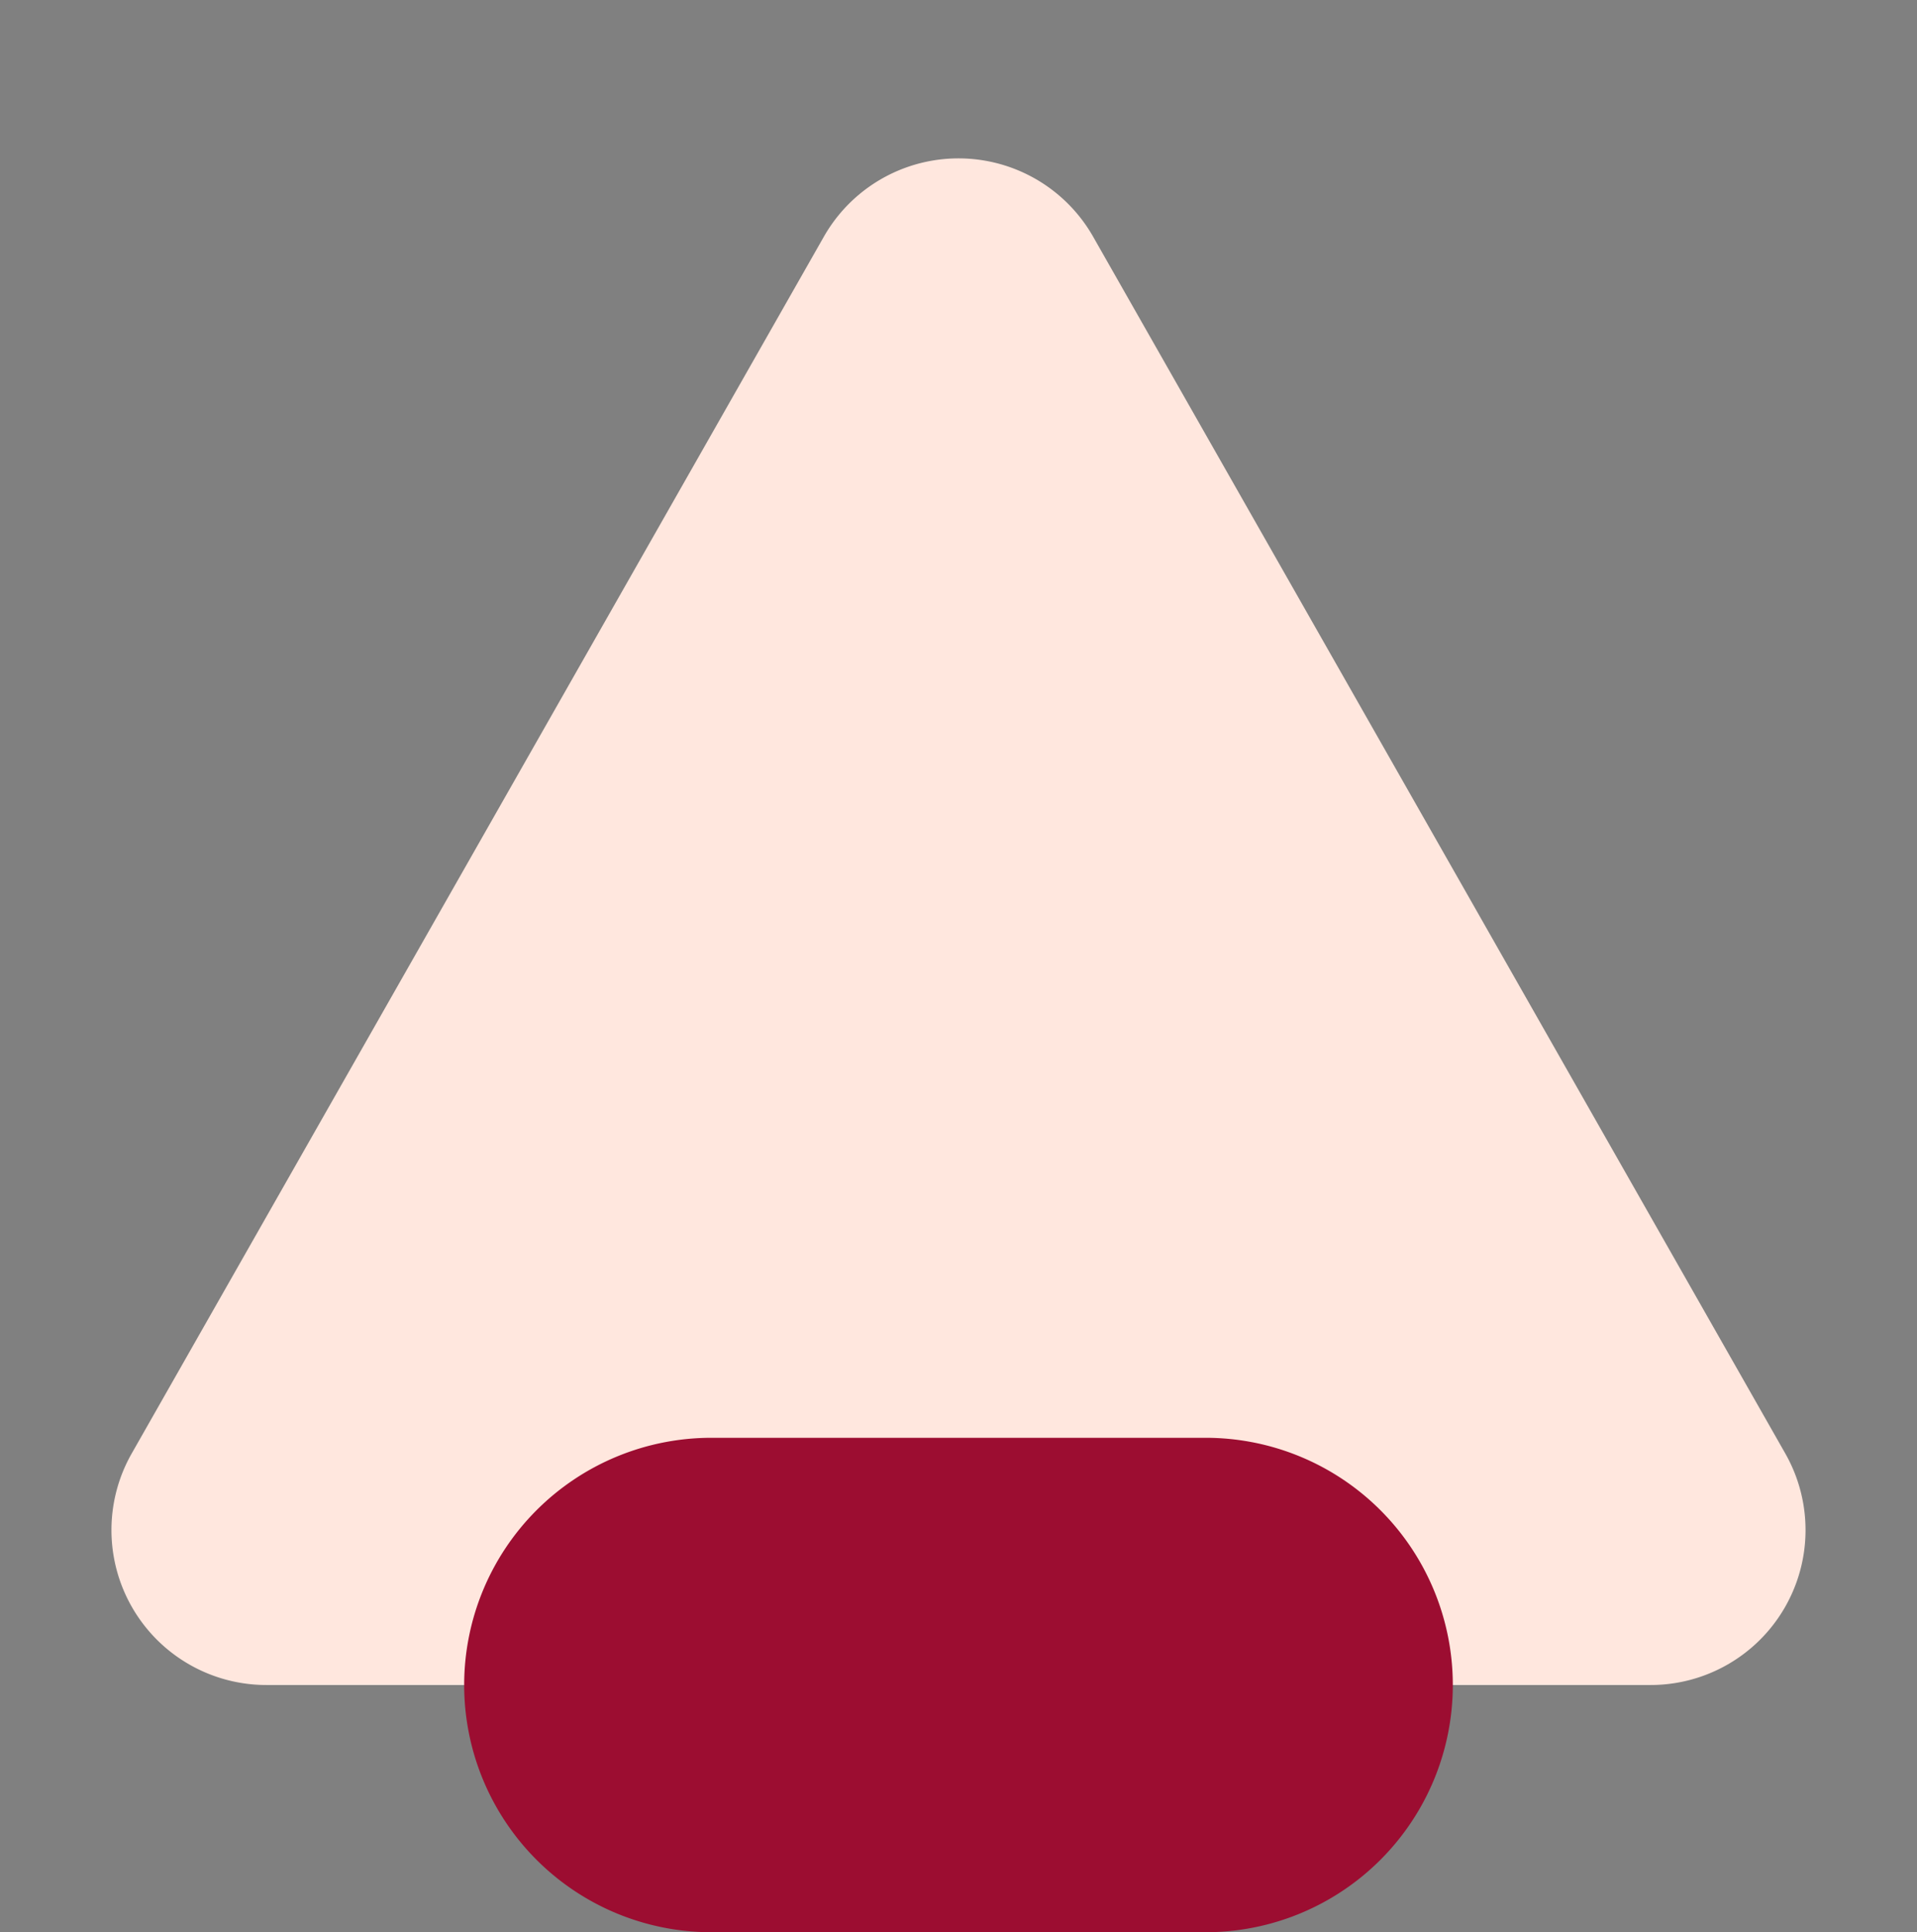 <svg xmlns="http://www.w3.org/2000/svg" width="198" height="199.528" viewBox="0 0 198 199.528">
  <rect x="0" y="0" width="198" height="199.528" fill="#808080" stroke="none"/>
  <g id="Group_27054" data-name="Group 27054" transform="translate(-1821 -623)">
    <path id="Polygon_10" data-name="Polygon 10" d="M85.093,24.442a16,16,0,0,1,27.813,0l71.488,125.646A16,16,0,0,1,170.488,174H27.512a16,16,0,0,1-13.907-23.912Z" transform="translate(1821 623)" fill="#ffe7de"/>
    <path id="Path_12882" data-name="Path 12882" d="M25.528,0A25.528,25.528,0,0,1,51.056,25.528V76.585A25.528,25.528,0,0,1,0,76.585V25.528A25.528,25.528,0,0,1,25.528,0Z" transform="translate(1971.056 771.472) rotate(90)" fill="#9c0d31" style="mix-blend-mode: multiply;isolation: isolate"/>
  </g>
</svg>

